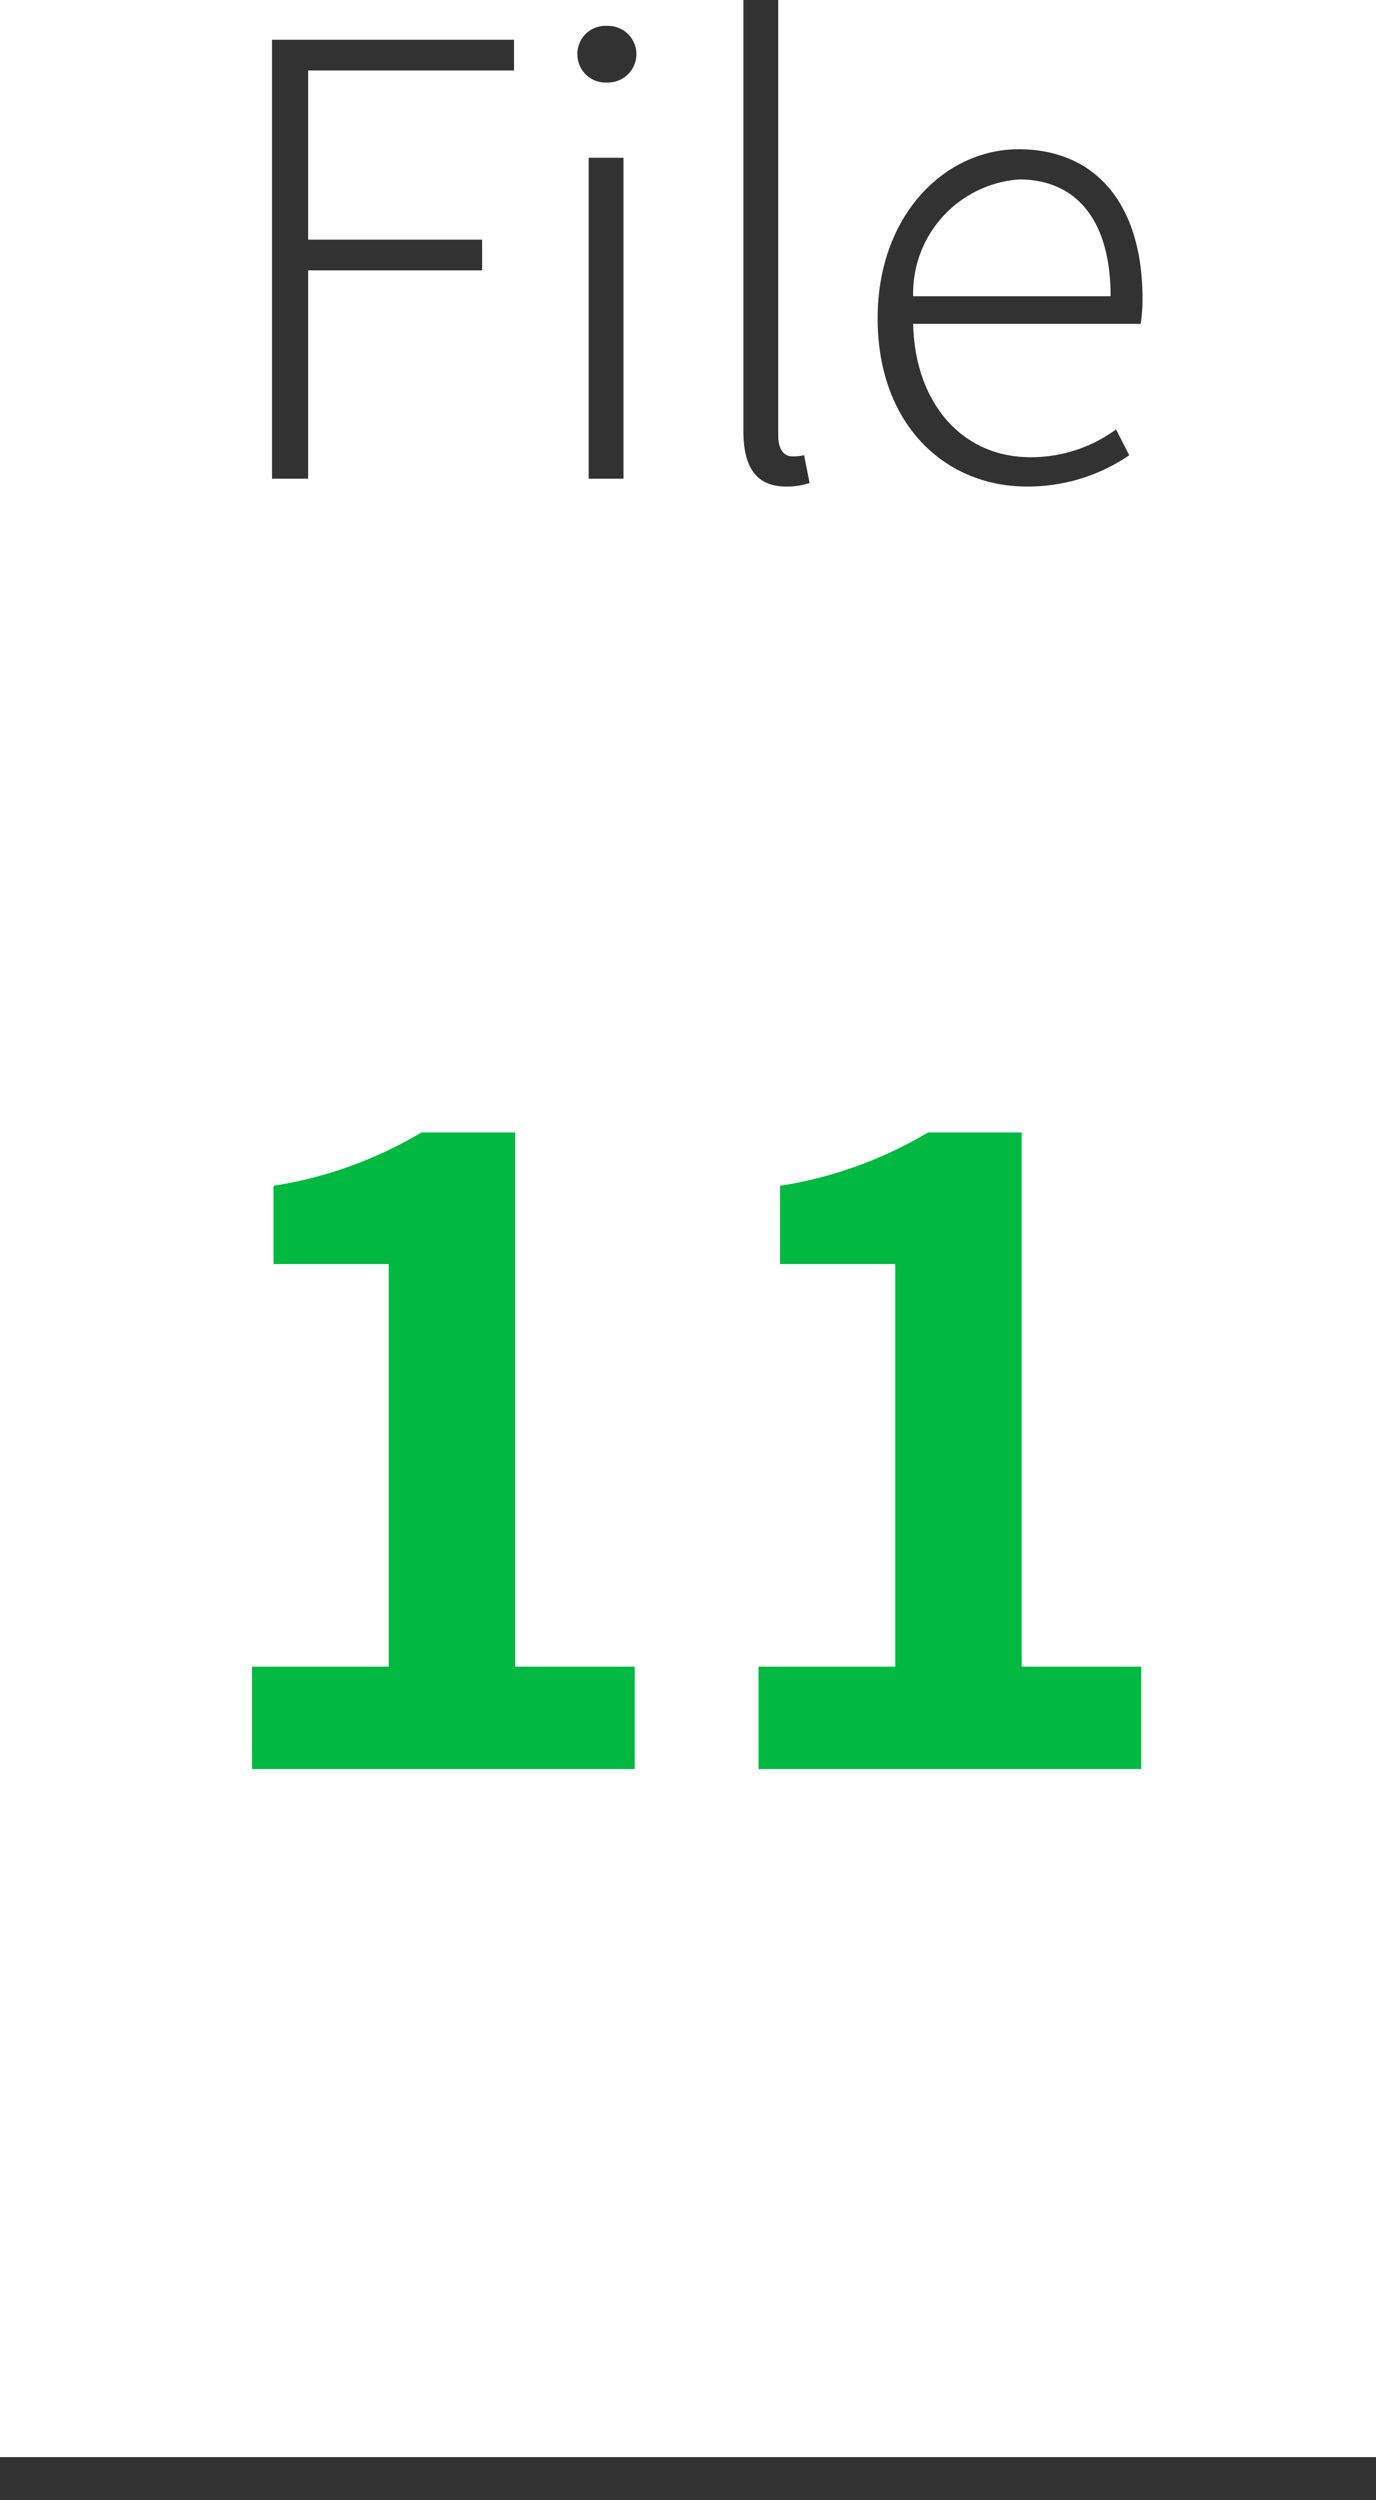 <svg xmlns="http://www.w3.org/2000/svg" width="32" height="58.13" viewBox="0 0 32 58.13"><g transform="translate(-188 -421.87)"><rect width="32" height="1" transform="translate(188 479)" fill="#323232"/><path d="M0,0H32V1H0Z" transform="translate(188 479)" fill="#323232"/><path d="M-9.674,0h.84V-4.844h4.046v-.714H-8.834V-9.492h4.788v-.714H-9.674ZM-2.31,0H-1.5V-7.462H-2.31Zm.42-9.212A.661.661,0,0,0-1.2-9.856a.658.658,0,0,0-.686-.672.65.65,0,0,0-.686.672A.652.652,0,0,0-1.89-9.212ZM2.282.182A1.645,1.645,0,0,0,2.828.1L2.7-.546a1.252,1.252,0,0,1-.266.028c-.2,0-.336-.154-.336-.5V-11.13H1.288V-1.106C1.288-.238,1.61.182,2.282.182Zm5.6,0a4.175,4.175,0,0,0,2.38-.728l-.308-.6A3.341,3.341,0,0,1,7.966-.5C6.356-.5,5.278-1.778,5.236-3.6h5.292a3.872,3.872,0,0,0,.042-.588c0-2.184-1.078-3.472-2.884-3.472-1.694,0-3.276,1.512-3.276,3.934C4.41-1.274,5.964.182,7.882.182ZM5.236-4.242A2.657,2.657,0,0,1,7.7-6.958c1.3,0,2.128.91,2.128,2.716Z" transform="translate(204 433)" fill="#323232"/><path d="M-10.14,0h8.9V-2.38H-4.02V-14.8H-6.2a9.6,9.6,0,0,1-3.44,1.24v1.82h2.68v9.36h-3.18ZM1.64,0h8.9V-2.38H7.76V-14.8H5.58a9.6,9.6,0,0,1-3.44,1.24v1.82H4.82v9.36H1.64Z" transform="translate(204 463)" fill="#00b940"/></g></svg>